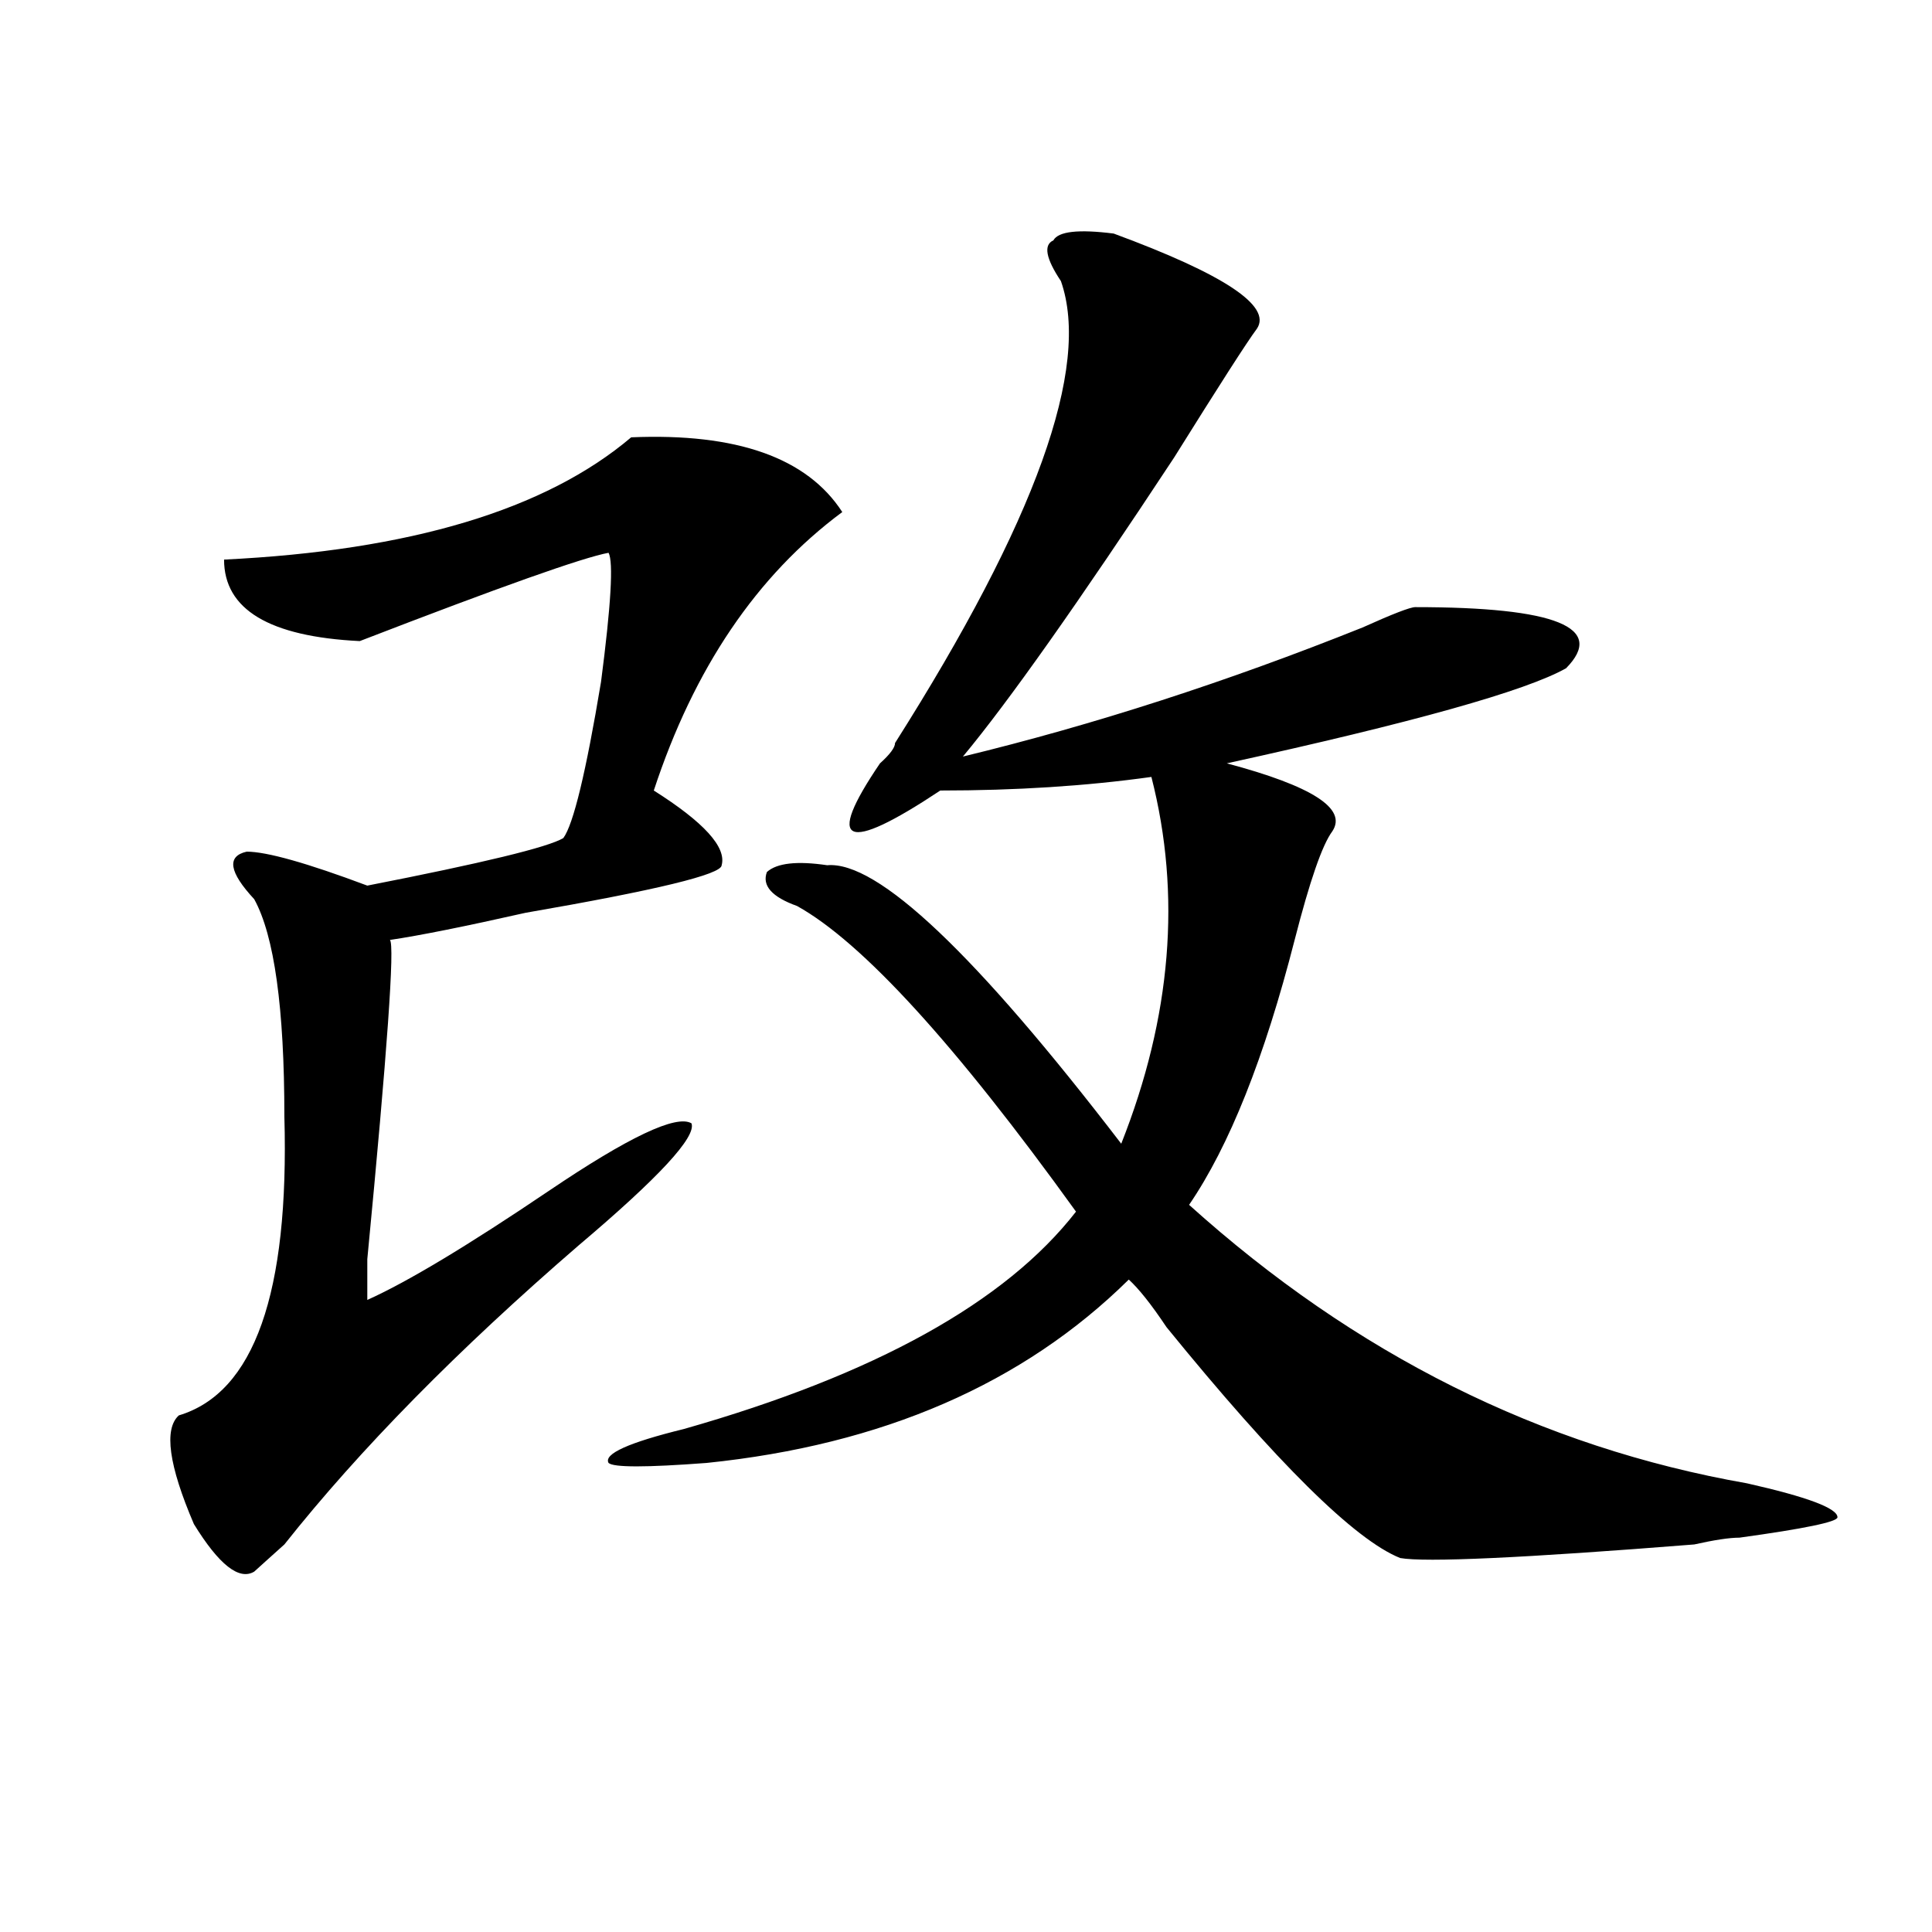 <?xml version="1.0" encoding="utf-8"?>
<!-- Generator: Adobe Illustrator 16.0.0, SVG Export Plug-In . SVG Version: 6.00 Build 0)  -->
<!DOCTYPE svg PUBLIC "-//W3C//DTD SVG 1.1//EN" "http://www.w3.org/Graphics/SVG/1.1/DTD/svg11.dtd">
<svg version="1.1" id="图层_1" xmlns="http://www.w3.org/2000/svg" xmlns:xlink="http://www.w3.org/1999/xlink" x="0px" y="0px"
	 width="1000px" height="1000px" viewBox="0 0 1000 1000" enable-background="new 0 0 1000 1000" xml:space="preserve">
<path d="M326.699,226.359c54.633-2.308,91.034,10.547,109.266,38.672c-44.268,32.849-76.767,80.859-97.559,144.141
	c25.975,16.425,37.682,29.333,35.121,38.672c0,4.724-33.841,12.909-101.461,24.609c-31.219,7.031-54.633,11.755-70.242,14.063
	c2.562,2.362-1.341,57.458-11.707,165.234v21.094c20.792-9.339,52.011-28.125,93.656-56.25
	c41.585-28.125,66.34-39.825,74.145-35.156c2.561,7.031-16.951,28.125-58.535,63.281
	c-62.438,53.942-113.168,105.469-152.191,154.688c-7.805,7.031-13.048,11.7-15.609,14.063c-7.805,4.669-18.231-3.516-31.219-24.609
	c-13.048-30.433-15.609-49.219-7.805-56.25c39.023-11.7,57.194-63.281,54.633-154.688c0-56.25-5.243-93.714-15.609-112.5
	c-13.048-14.063-14.329-22.247-3.902-24.609c10.366,0,31.219,5.878,62.438,17.578c59.815-11.7,93.656-19.886,101.461-24.609
	c5.183-7.031,11.707-33.948,19.512-80.859c5.183-39.825,6.464-62.073,3.902-66.797c-13.048,2.362-55.974,17.578-128.777,45.703
	c-46.828-2.308-70.242-16.37-70.242-42.188C212.19,284.972,282.433,263.878,326.699,226.359z M576.449,120.891
	c57.193,21.094,81.949,37.519,74.145,49.219c-5.244,7.031-19.512,29.333-42.926,66.797
	c-49.45,75.036-85.852,126.563-109.266,154.688c67.62-16.37,136.582-38.672,206.824-66.797
	c15.609-7.031,24.694-10.547,27.316-10.547c72.803,0,98.839,10.547,78.047,31.641c-20.854,11.755-79.389,28.125-175.605,49.219
	c44.206,11.755,62.438,23.456,54.633,35.156c-5.244,7.031-11.707,25.817-19.512,56.25c-15.609,60.974-33.841,106.677-54.633,137.109
	c85.852,77.344,182.068,125.409,288.773,144.141c31.219,7.031,46.828,12.909,46.828,17.578c0,2.362-16.951,5.878-50.73,10.547
	c-5.244,0-13.049,1.208-23.414,3.516c-88.474,7.031-139.204,9.338-152.191,7.031c-23.414-9.339-63.779-49.219-120.973-119.531
	c-7.805-11.7-14.329-19.886-19.512-24.609c-54.633,53.942-127.497,85.583-218.531,94.922c-31.219,2.362-48.169,2.362-50.73,0
	c-2.622-4.669,10.366-10.547,39.023-17.578c98.839-28.125,166.459-65.589,202.922-112.5
	C494.5,540.458,446.33,487.724,412.551,468.938c-13.049-4.669-18.231-10.547-15.609-17.578c5.183-4.669,15.609-5.823,31.219-3.516
	c25.975-2.308,76.705,45.703,152.191,144.141c25.975-65.589,31.219-128.87,15.609-189.844c-33.841,4.724-70.242,7.031-109.266,7.031
	c-49.45,32.849-59.877,28.125-31.219-14.063c5.183-4.669,7.805-8.185,7.805-10.547C536.084,269.755,564.742,190.05,549.133,145.5
	c-7.805-11.7-9.146-18.731-3.902-21.094C547.791,119.737,558.218,118.583,576.449,120.891z"/>
</svg>
